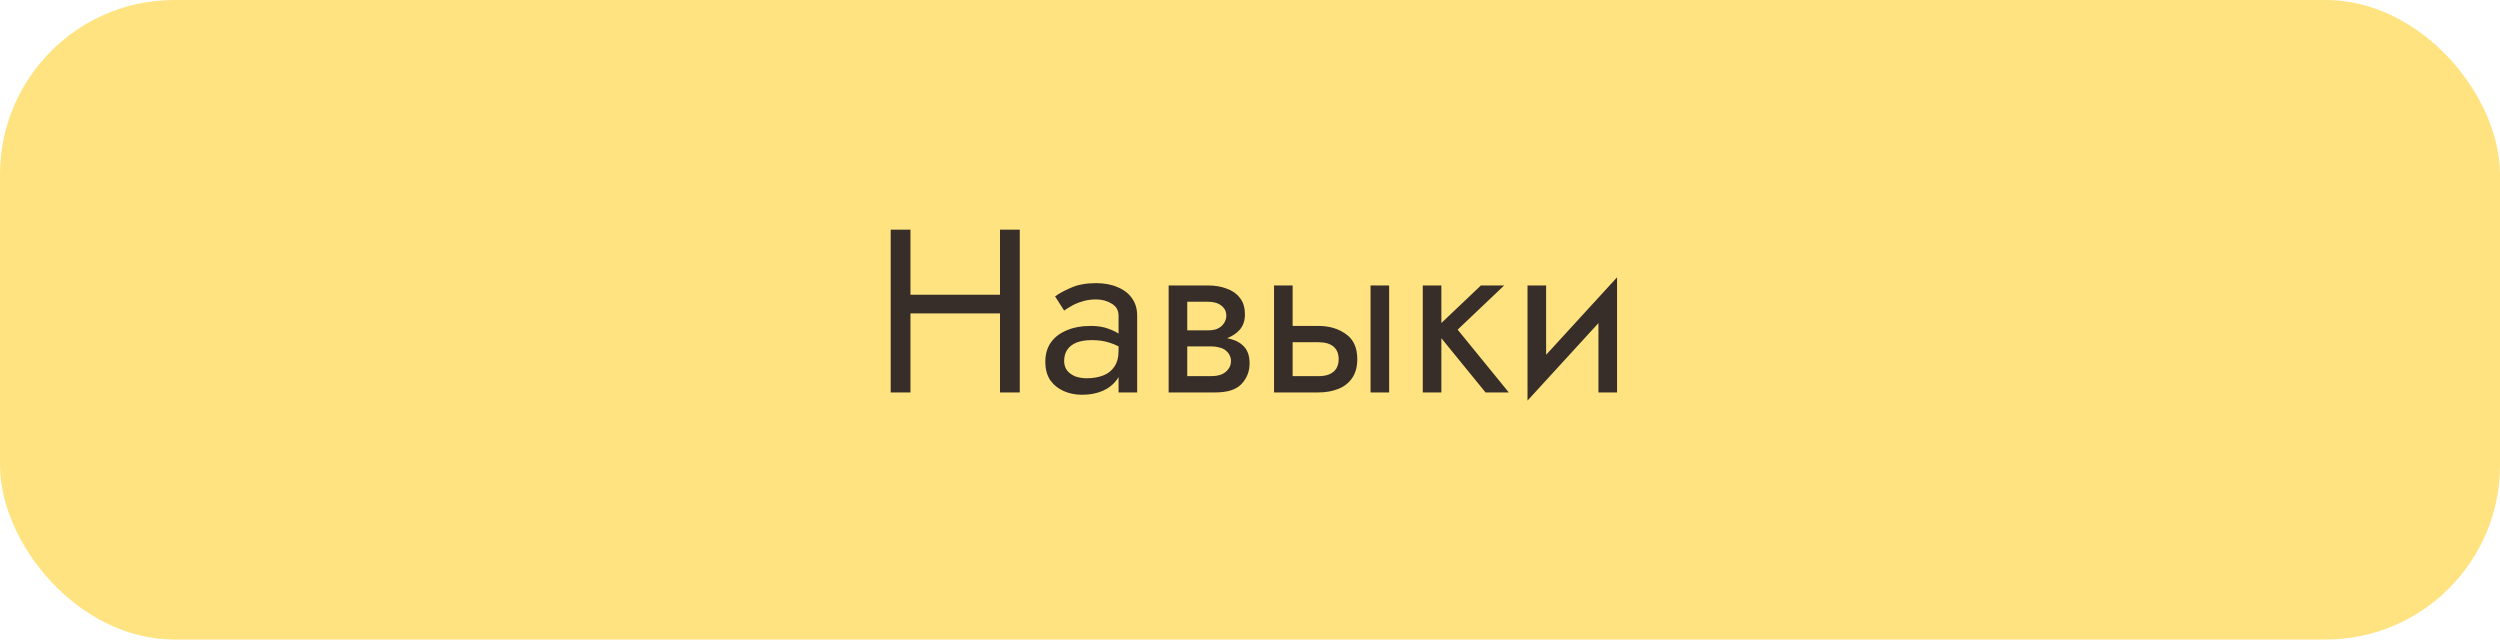 <?xml version="1.0" encoding="UTF-8"?> <svg xmlns="http://www.w3.org/2000/svg" width="172" height="44" viewBox="0 0 172 44" fill="none"><rect width="172" height="44" rx="12" fill="#FFE380"></rect><path opacity="0.8" d="M62.032 21.56V20.28H69.712V21.56H62.032ZM68.8 15.8H70.16V27H68.8V15.8ZM61.28 15.8H62.64V27H61.28V15.8ZM73.213 24.84C73.213 25.096 73.283 25.315 73.421 25.496C73.56 25.667 73.747 25.8 73.981 25.896C74.216 25.981 74.478 26.024 74.766 26.024C75.192 26.024 75.571 25.96 75.901 25.832C76.232 25.704 76.488 25.501 76.669 25.224C76.862 24.947 76.957 24.579 76.957 24.12L77.213 24.92C77.213 25.389 77.085 25.795 76.829 26.136C76.584 26.467 76.254 26.723 75.838 26.904C75.421 27.075 74.957 27.16 74.445 27.16C73.987 27.16 73.566 27.075 73.181 26.904C72.797 26.733 72.488 26.483 72.254 26.152C72.029 25.811 71.918 25.389 71.918 24.888C71.918 24.365 72.046 23.923 72.302 23.56C72.558 23.197 72.92 22.92 73.389 22.728C73.859 22.525 74.413 22.424 75.053 22.424C75.523 22.424 75.923 22.488 76.254 22.616C76.595 22.733 76.867 22.872 77.07 23.032C77.272 23.181 77.411 23.304 77.486 23.4V24.152C77.123 23.896 76.755 23.709 76.382 23.592C76.008 23.464 75.587 23.4 75.118 23.4C74.691 23.4 74.334 23.459 74.046 23.576C73.768 23.693 73.56 23.859 73.421 24.072C73.283 24.285 73.213 24.541 73.213 24.84ZM73.213 21.368L72.59 20.392C72.867 20.189 73.24 19.987 73.71 19.784C74.179 19.581 74.744 19.48 75.406 19.48C75.971 19.48 76.462 19.571 76.877 19.752C77.304 19.923 77.635 20.173 77.87 20.504C78.115 20.835 78.237 21.24 78.237 21.72V27H76.957V21.72C76.957 21.347 76.797 21.069 76.478 20.888C76.168 20.696 75.811 20.6 75.406 20.6C75.053 20.6 74.734 20.648 74.445 20.744C74.157 20.829 73.907 20.936 73.694 21.064C73.491 21.181 73.331 21.283 73.213 21.368ZM81.155 23.16H83.283C83.795 23.16 84.254 23.213 84.659 23.32C85.064 23.427 85.385 23.613 85.619 23.88C85.854 24.147 85.971 24.52 85.971 25C85.971 25.555 85.784 26.029 85.411 26.424C85.049 26.808 84.446 27 83.603 27H81.155V25.88H83.283C83.763 25.88 84.115 25.779 84.339 25.576C84.574 25.373 84.691 25.128 84.691 24.84C84.691 24.691 84.659 24.557 84.595 24.44C84.542 24.323 84.457 24.216 84.339 24.12C84.233 24.024 84.088 23.955 83.907 23.912C83.737 23.859 83.528 23.832 83.283 23.832H81.155V23.16ZM81.155 23.48V22.728H83.123C83.315 22.728 83.486 22.707 83.635 22.664C83.795 22.611 83.928 22.536 84.035 22.44C84.142 22.344 84.222 22.237 84.275 22.12C84.339 21.992 84.371 21.859 84.371 21.72C84.371 21.432 84.259 21.203 84.035 21.032C83.811 20.851 83.507 20.76 83.123 20.76H81.155V19.64H83.123C83.582 19.64 83.998 19.709 84.371 19.848C84.755 19.976 85.064 20.189 85.299 20.488C85.534 20.776 85.651 21.16 85.651 21.64C85.651 22.056 85.534 22.403 85.299 22.68C85.064 22.947 84.755 23.149 84.371 23.288C83.998 23.416 83.582 23.48 83.123 23.48H81.155ZM80.403 19.64H81.683V27H80.403V19.64ZM94.293 19.64H95.573V27H94.293V19.64ZM87.653 19.64H88.933V27H87.653V19.64ZM88.405 23.544V22.424H90.693C91.451 22.424 92.085 22.611 92.597 22.984C93.12 23.347 93.381 23.923 93.381 24.712C93.381 25.235 93.264 25.667 93.029 26.008C92.794 26.349 92.475 26.6 92.069 26.76C91.664 26.92 91.205 27 90.693 27H88.405V25.88H90.693C91.002 25.88 91.258 25.837 91.461 25.752C91.674 25.656 91.835 25.523 91.941 25.352C92.048 25.171 92.101 24.957 92.101 24.712C92.101 24.339 91.984 24.051 91.749 23.848C91.514 23.645 91.162 23.544 90.693 23.544H88.405ZM97.886 19.64H99.166V27H97.886V19.64ZM101.886 19.64H103.486L100.286 22.68L103.806 27H102.206L98.686 22.68L101.886 19.64ZM111.173 20.92L105.093 27.56L105.173 25.72L111.253 19.08L111.173 20.92ZM106.373 19.64V25.8L105.093 27.56V19.64H106.373ZM111.253 19.08V27H109.973V20.84L111.253 19.08Z" fill="#060013"></path></svg> 